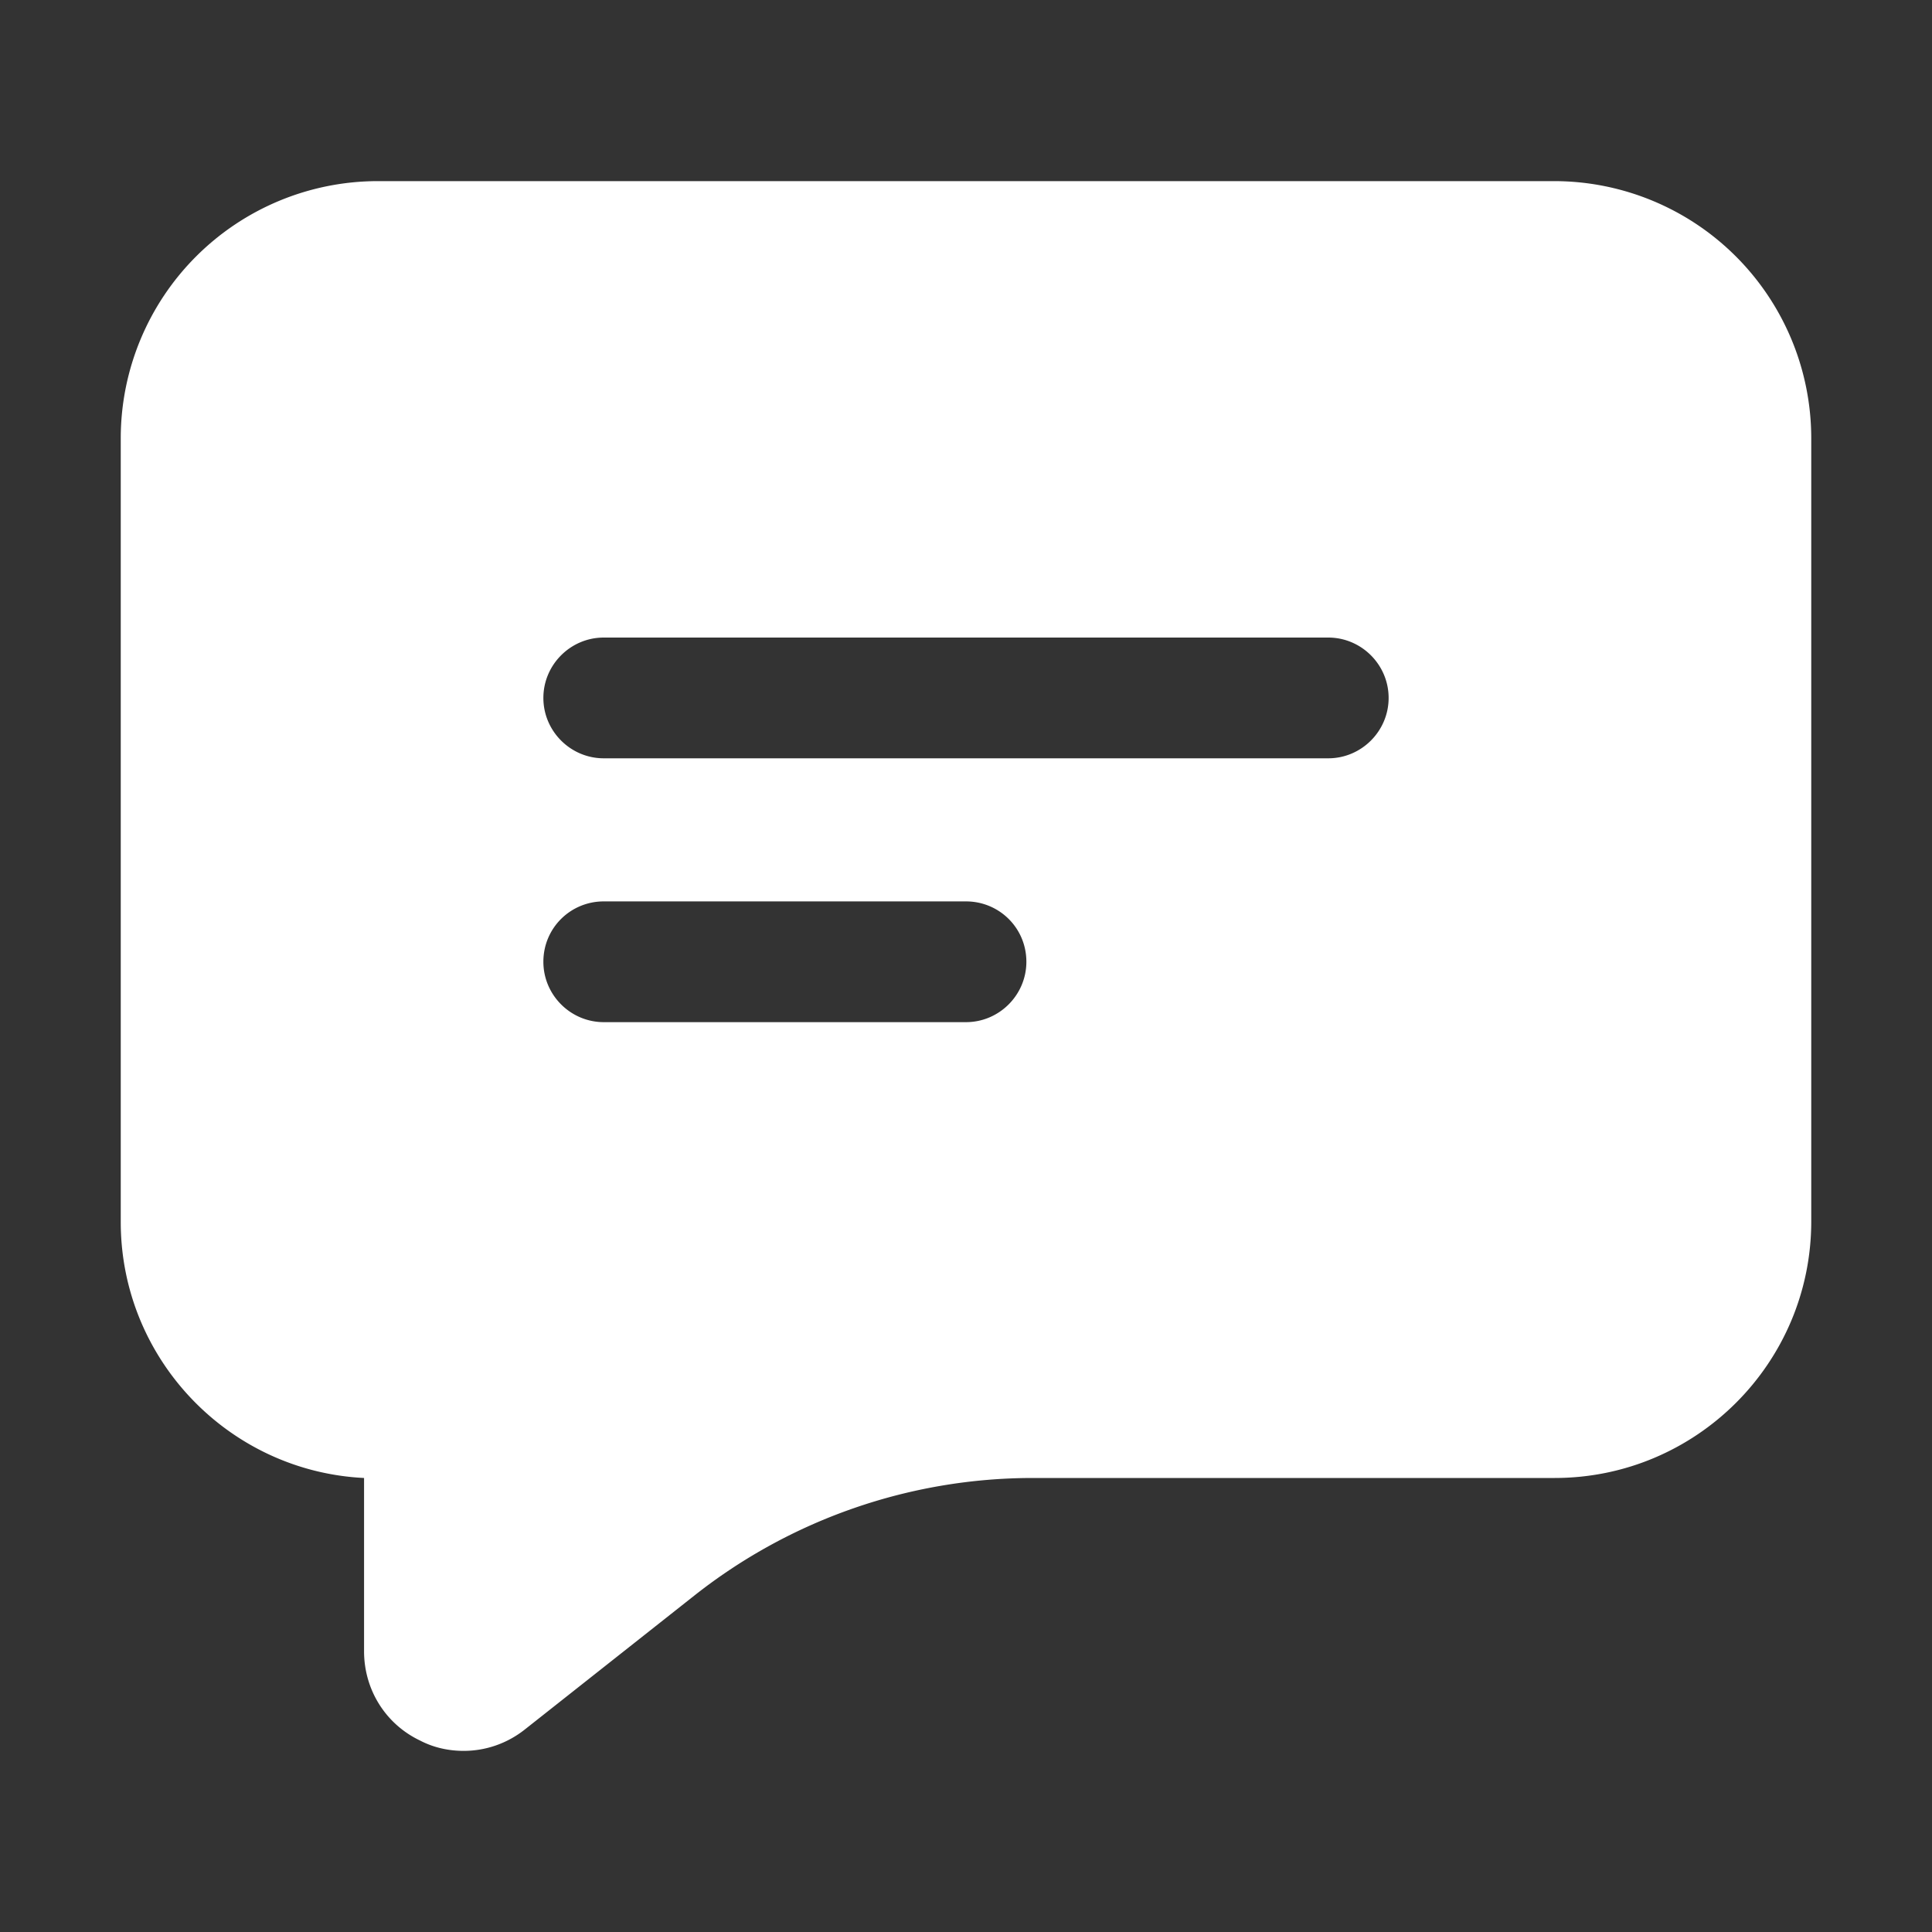 <?xml version="1.0" encoding="UTF-8"?> <svg xmlns="http://www.w3.org/2000/svg" width="512" height="512" viewBox="0 0 32 32" style="enable-background:new 0 0 512 512" xml:space="preserve"><rect x="0" y="0" width="32" height="32" fill="#333333" stroke="none"/><path d="M25.75 3H6.25A4.26 4.26 0 0 0 2 7.25v12.99c0 2.27 1.79 4.13 4.03 4.24v2.87c0 .64.36 1.21.93 1.48.23.12.48.17.72.17.36 0 .72-.12 1.02-.36l2.81-2.22a9.048 9.048 0 0 1 5.58-1.94h8.66c2.34 0 4.25-1.9 4.25-4.25V7.25A4.26 4.26 0 0 0 25.75 3zM10 12.56c-.55 0-1-.45-1-1s.45-1 1-1h12c.55 0 1 .45 1 1s-.45 1-1 1zm7 3.37c0 .55-.45 1-1 1h-6c-.55 0-1-.45-1-1 0-.56.45-1 1-1h6c.55 0 1 .44 1 1z" fill="#fff" data-original="#000000"></path></svg> 